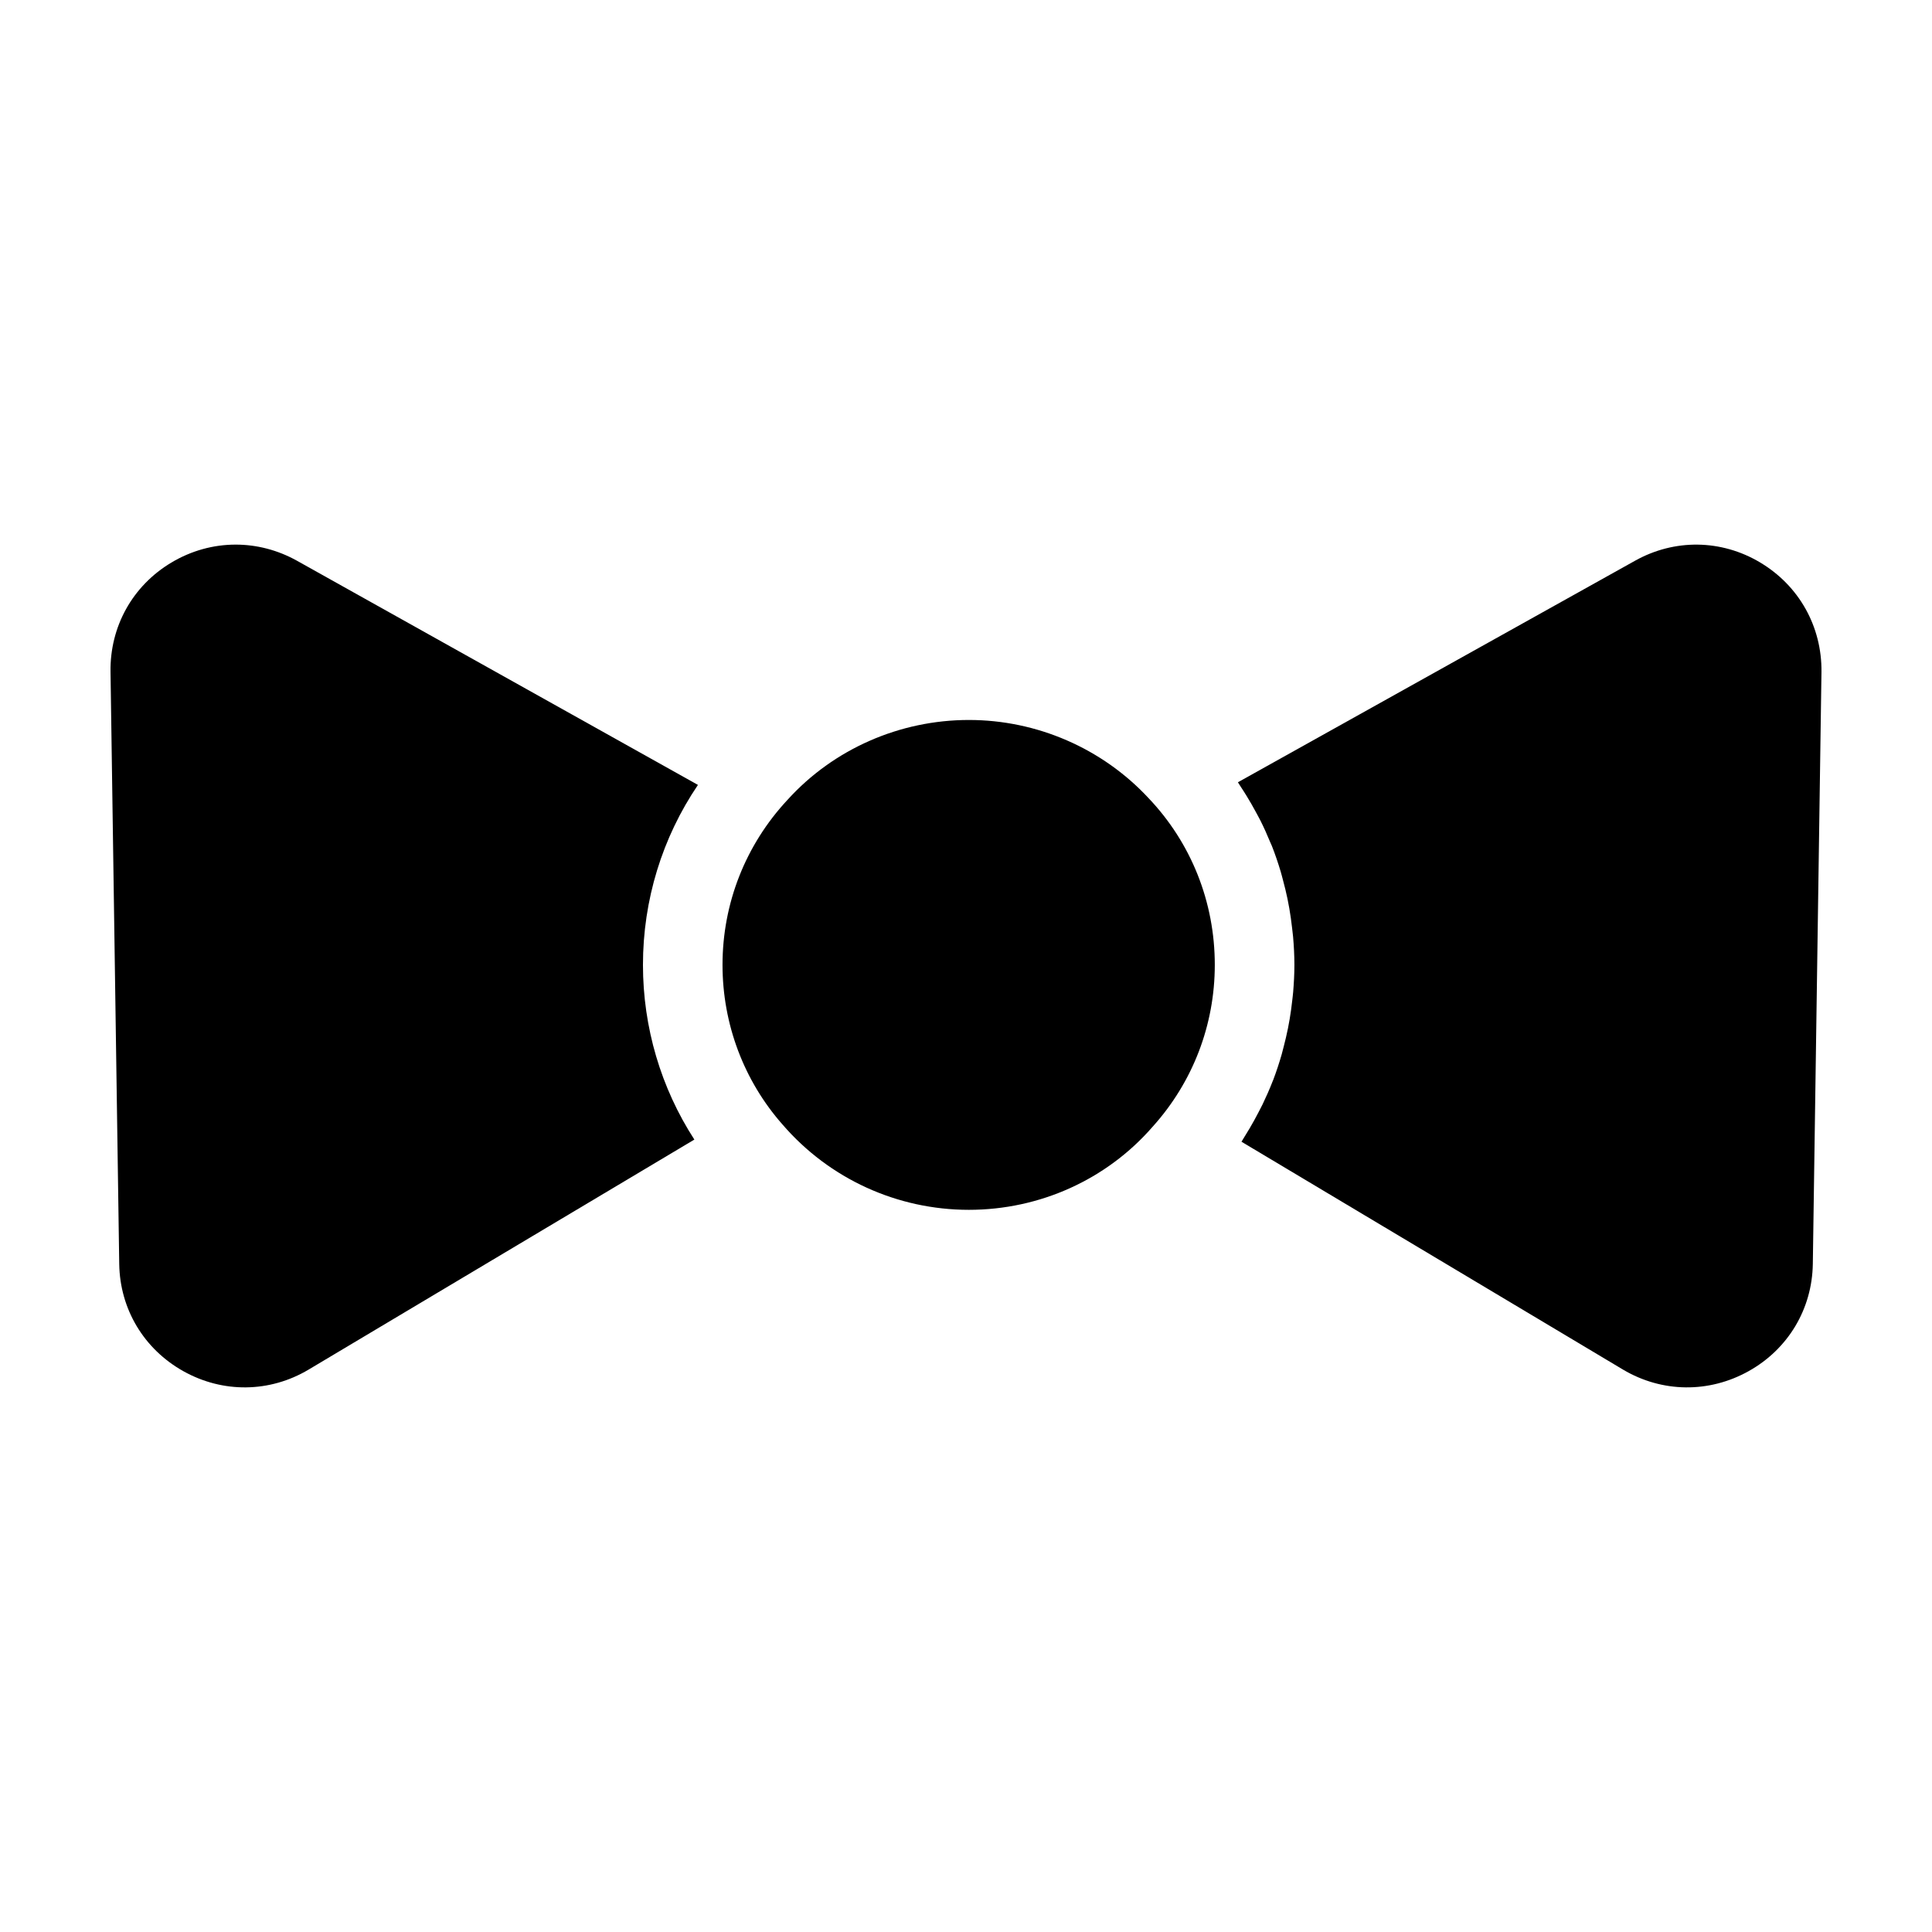 <?xml version="1.0" encoding="UTF-8"?>
<!-- Uploaded to: ICON Repo, www.svgrepo.com, Generator: ICON Repo Mixer Tools -->
<svg fill="#000000" width="800px" height="800px" version="1.1" viewBox="144 144 512 512" xmlns="http://www.w3.org/2000/svg">
 <g>
  <path d="m222.68 292.59c-5.106-2.84-10.672-4.262-16.223-4.262-5.883 0-11.75 1.594-17.055 4.766-10.273 6.141-16.293 16.965-16.113 28.949l2.309 156.94c0.18 11.941 6.543 22.562 17.02 28.41 10.473 5.848 22.871 5.691 33.145-0.422l102.25-60.973c-8.848-13.668-13.621-29.715-13.621-46.289 0-17.191 5.106-33.727 14.57-47.699z"/>
  <path d="m448.35 355.48c-12.262-13.176-29.574-20.68-47.578-20.68-18.348 0-35.859 7.699-48.039 21.129l-0.012 0.012c-11.16 11.965-17.246 27.469-17.246 43.766 0 15.672 5.656 30.707 15.934 42.34 12.418 14.379 30.383 22.57 49.359 22.57 18.766 0 36.508-8.016 48.668-21.996 10.688-11.836 16.496-27.023 16.496-42.914 0.008-16.613-6.238-32.32-17.582-44.227z"/>
  <path d="m610.43 293.04c-10.289-6.117-22.66-6.281-33.102-0.453l-105.27 58.723c0.297 0.434 0.555 0.891 0.848 1.328 0.535 0.805 1.047 1.621 1.551 2.445 0.812 1.324 1.582 2.672 2.316 4.035 0.434 0.797 0.871 1.586 1.281 2.398 0.902 1.797 1.727 3.633 2.492 5.496 0.156 0.383 0.348 0.75 0.5 1.133 0.887 2.238 1.652 4.519 2.348 6.828 0.223 0.742 0.402 1.492 0.605 2.238 0.449 1.652 0.855 3.316 1.203 4.996 0.176 0.848 0.332 1.691 0.484 2.551 0.297 1.703 0.535 3.414 0.73 5.141 0.086 0.77 0.191 1.535 0.262 2.309 0.215 2.481 0.352 4.973 0.352 7.492 0 2.414-0.133 4.805-0.328 7.188-0.059 0.746-0.16 1.48-0.242 2.223-0.18 1.664-0.406 3.316-0.684 4.953-0.137 0.812-0.289 1.621-0.449 2.43-0.328 1.641-0.715 3.269-1.137 4.887-0.18 0.695-0.344 1.395-0.543 2.086-0.656 2.266-1.387 4.508-2.227 6.711-0.051 0.137-0.117 0.262-0.168 0.398-0.801 2.066-1.699 4.09-2.656 6.086-0.324 0.672-0.68 1.324-1.02 1.988-0.754 1.465-1.547 2.91-2.387 4.332-0.414 0.699-0.836 1.402-1.273 2.09-0.312 0.492-0.59 1.008-0.91 1.496l101.13 60.398c10.328 6.125 22.777 6.273 33.297 0.387 10.453-5.848 16.801-16.465 16.984-28.391l2.293-156.89c0.133-12.035-5.953-22.891-16.285-29.031z"/>
 </g>
</svg>